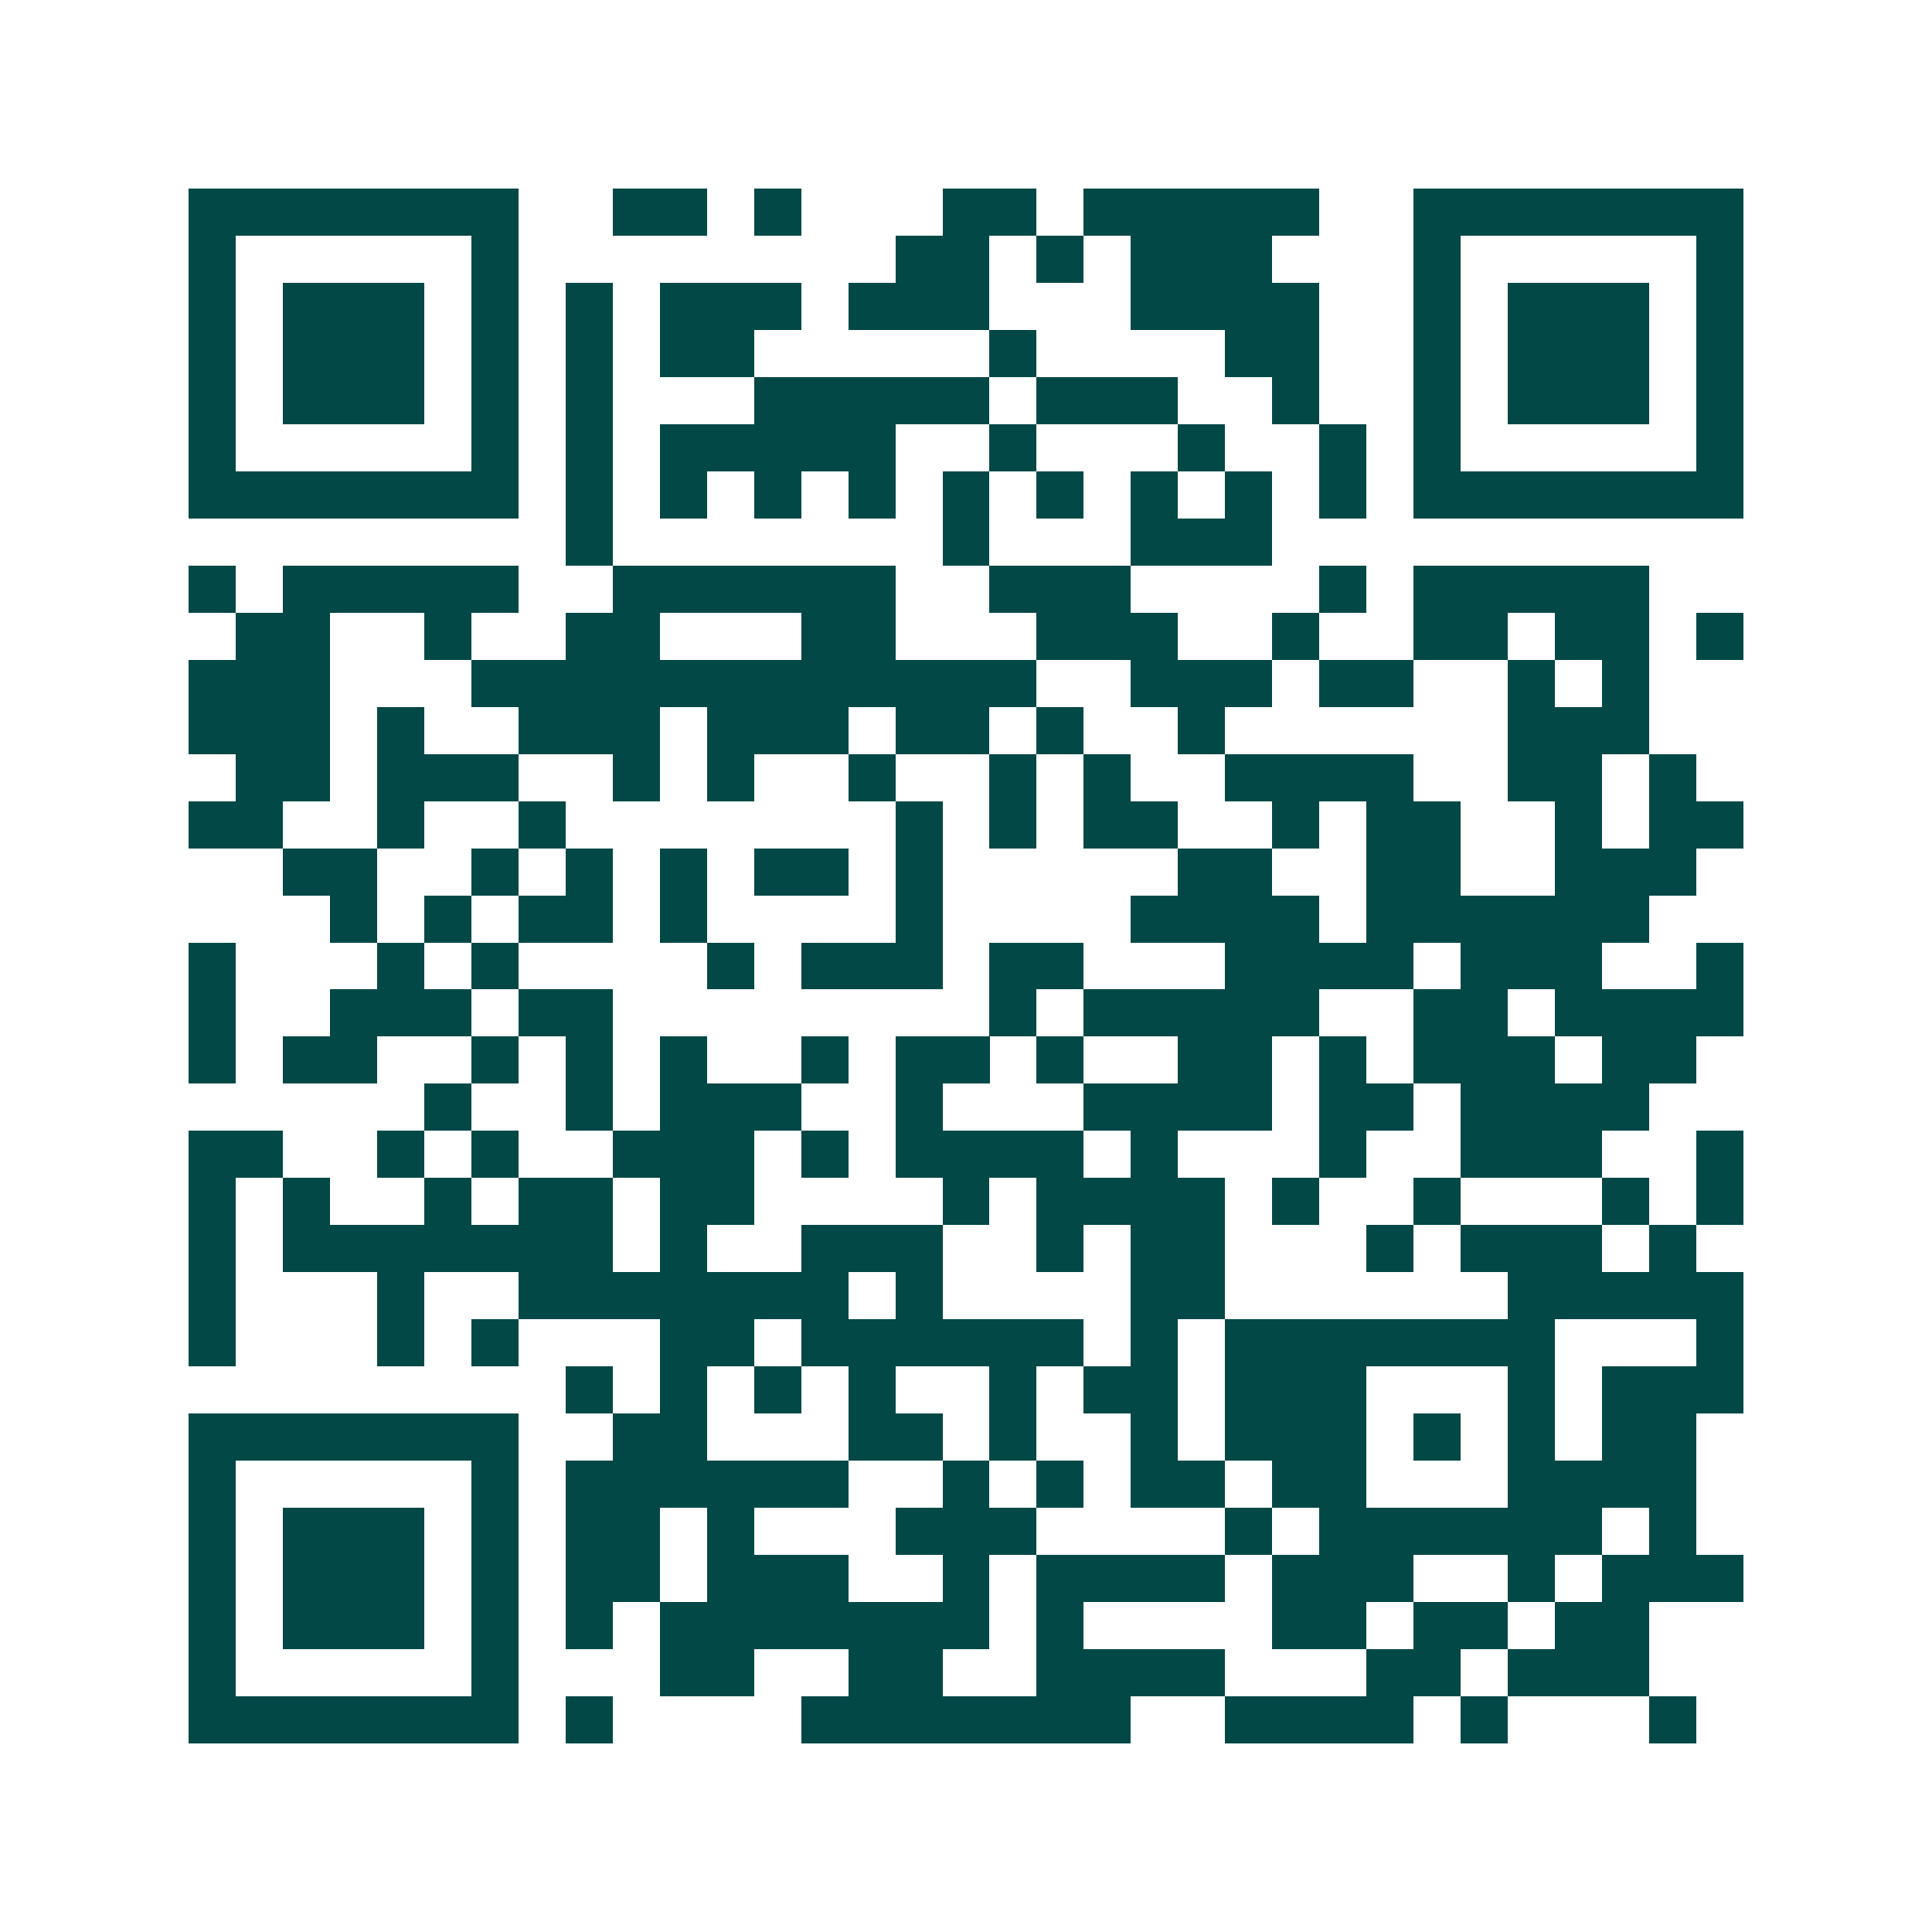 <svg xmlns="http://www.w3.org/2000/svg" width="200" height="200" viewBox="0 0 41 41" shape-rendering="crispEdges"><path fill="#ffffff" d="M0 0h41v41H0z"/><path stroke="#014847" d="M4 4.5h7m2 0h2m1 0h1m3 0h2m1 0h5m2 0h7M4 5.5h1m5 0h1m8 0h2m1 0h1m1 0h3m3 0h1m5 0h1M4 6.5h1m1 0h3m1 0h1m1 0h1m1 0h3m1 0h3m3 0h4m2 0h1m1 0h3m1 0h1M4 7.5h1m1 0h3m1 0h1m1 0h1m1 0h2m5 0h1m4 0h2m2 0h1m1 0h3m1 0h1M4 8.5h1m1 0h3m1 0h1m1 0h1m3 0h5m1 0h3m2 0h1m2 0h1m1 0h3m1 0h1M4 9.5h1m5 0h1m1 0h1m1 0h5m2 0h1m3 0h1m2 0h1m1 0h1m5 0h1M4 10.5h7m1 0h1m1 0h1m1 0h1m1 0h1m1 0h1m1 0h1m1 0h1m1 0h1m1 0h1m1 0h7M12 11.5h1m7 0h1m3 0h3M4 12.5h1m1 0h5m2 0h6m2 0h3m4 0h1m1 0h5M5 13.5h2m2 0h1m2 0h2m3 0h2m3 0h3m2 0h1m2 0h2m1 0h2m1 0h1M4 14.5h3m3 0h12m2 0h3m1 0h2m2 0h1m1 0h1M4 15.5h3m1 0h1m2 0h3m1 0h3m1 0h2m1 0h1m2 0h1m6 0h3M5 16.5h2m1 0h3m2 0h1m1 0h1m2 0h1m2 0h1m1 0h1m2 0h4m2 0h2m1 0h1M4 17.5h2m2 0h1m2 0h1m7 0h1m1 0h1m1 0h2m2 0h1m1 0h2m2 0h1m1 0h2M6 18.5h2m2 0h1m1 0h1m1 0h1m1 0h2m1 0h1m5 0h2m2 0h2m2 0h3M7 19.5h1m1 0h1m1 0h2m1 0h1m4 0h1m4 0h4m1 0h6M4 20.5h1m3 0h1m1 0h1m4 0h1m1 0h3m1 0h2m3 0h4m1 0h3m2 0h1M4 21.5h1m2 0h3m1 0h2m8 0h1m1 0h5m2 0h2m1 0h4M4 22.5h1m1 0h2m2 0h1m1 0h1m1 0h1m2 0h1m1 0h2m1 0h1m2 0h2m1 0h1m1 0h3m1 0h2M9 23.5h1m2 0h1m1 0h3m2 0h1m3 0h4m1 0h2m1 0h4M4 24.5h2m2 0h1m1 0h1m2 0h3m1 0h1m1 0h4m1 0h1m3 0h1m2 0h3m2 0h1M4 25.5h1m1 0h1m2 0h1m1 0h2m1 0h2m4 0h1m1 0h4m1 0h1m2 0h1m3 0h1m1 0h1M4 26.5h1m1 0h7m1 0h1m2 0h3m2 0h1m1 0h2m3 0h1m1 0h3m1 0h1M4 27.5h1m3 0h1m2 0h7m1 0h1m4 0h2m6 0h5M4 28.5h1m3 0h1m1 0h1m3 0h2m1 0h6m1 0h1m1 0h7m3 0h1M12 29.5h1m1 0h1m1 0h1m1 0h1m2 0h1m1 0h2m1 0h3m3 0h1m1 0h3M4 30.5h7m2 0h2m3 0h2m1 0h1m2 0h1m1 0h3m1 0h1m1 0h1m1 0h2M4 31.5h1m5 0h1m1 0h6m2 0h1m1 0h1m1 0h2m1 0h2m3 0h4M4 32.5h1m1 0h3m1 0h1m1 0h2m1 0h1m3 0h3m4 0h1m1 0h6m1 0h1M4 33.5h1m1 0h3m1 0h1m1 0h2m1 0h3m2 0h1m1 0h4m1 0h3m2 0h1m1 0h3M4 34.5h1m1 0h3m1 0h1m1 0h1m1 0h7m1 0h1m4 0h2m1 0h2m1 0h2M4 35.5h1m5 0h1m3 0h2m2 0h2m2 0h4m3 0h2m1 0h3M4 36.5h7m1 0h1m4 0h7m2 0h4m1 0h1m3 0h1"/></svg>
